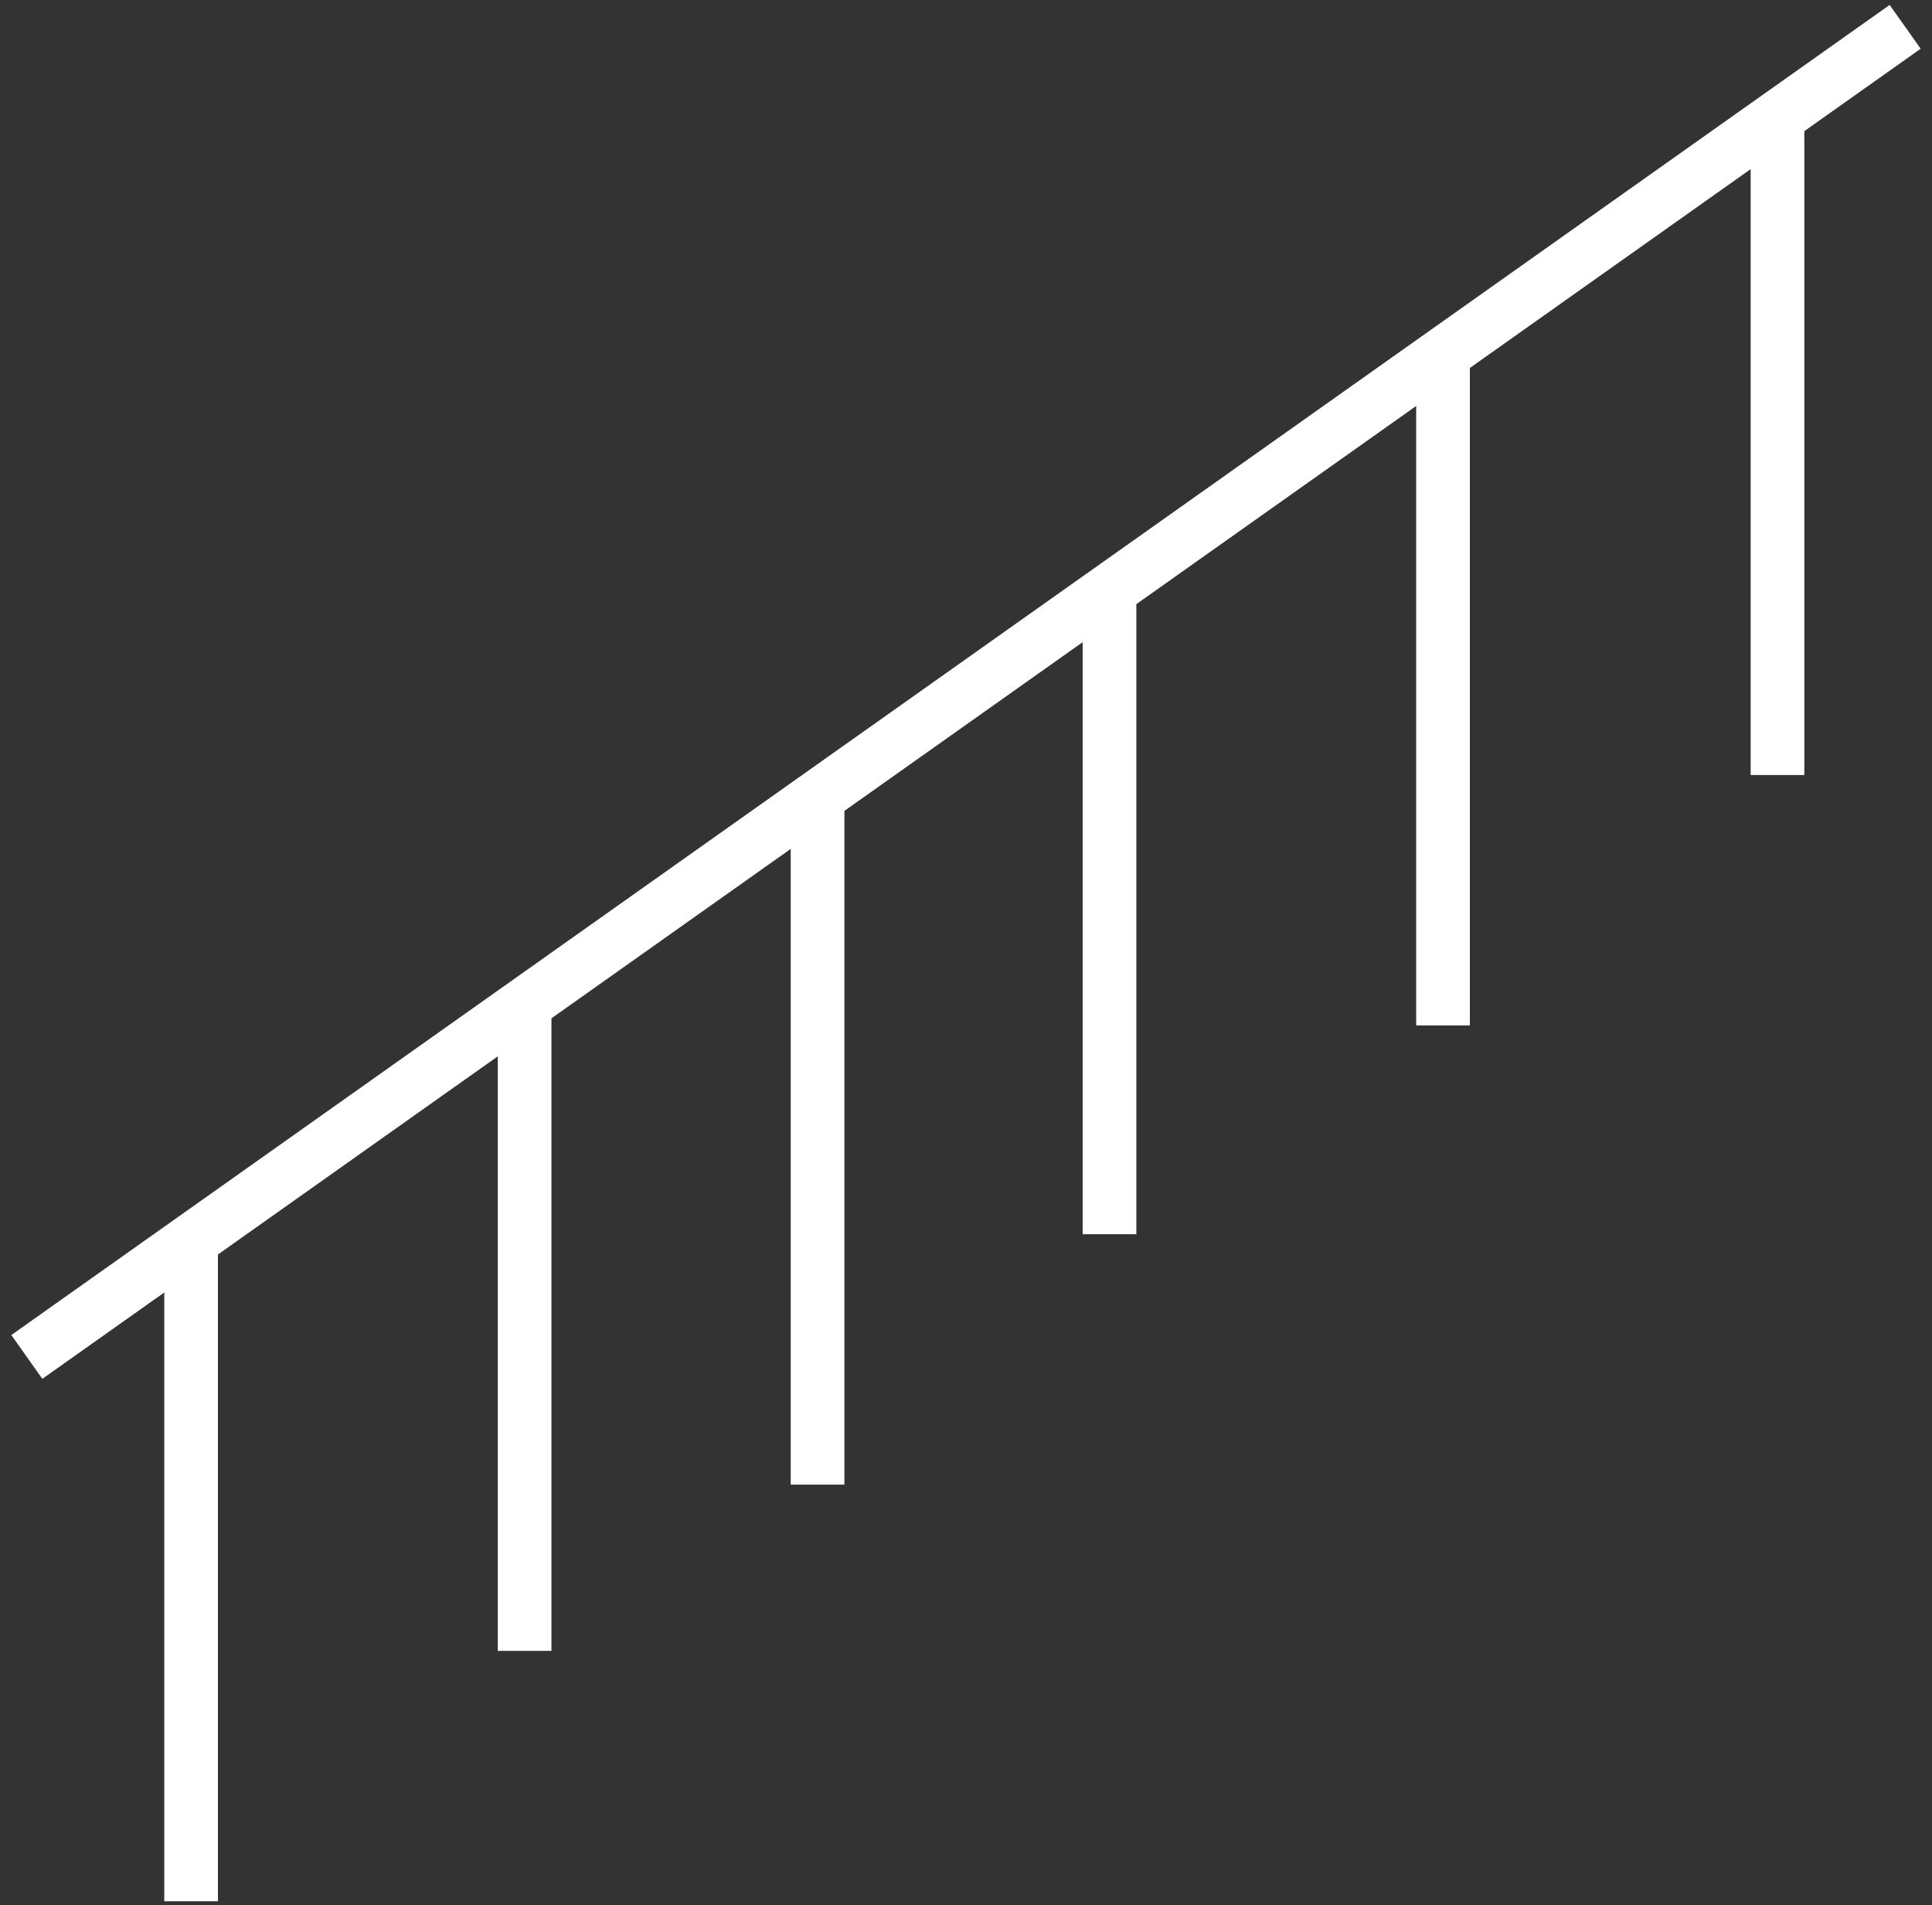 <svg width="72" height="71" viewBox="0 0 72 71" fill="none" xmlns="http://www.w3.org/2000/svg">
<rect x="0" y="0" width="72" height="71" fill="#333333" stroke="none"/>
<path d="M1 50.568L71 1" stroke="white" stroke-width="2" stroke-miterlimit="10"/>
<path d="M7.122 46.216V70.853" stroke="white" stroke-width="2" stroke-miterlimit="10"/>
<path d="M19.551 37.401V61.522" stroke="white" stroke-width="2" stroke-miterlimit="10"/>
<path d="M30.468 29.693V55.326" stroke="white" stroke-width="2" stroke-miterlimit="10"/>
<path d="M41.348 21.985V45.995" stroke="white" stroke-width="2" stroke-miterlimit="10"/>
<path d="M53.777 13.318V38.213" stroke="white" stroke-width="2" stroke-miterlimit="10"/>
<path d="M66.242 4.393V28.882" stroke="white" stroke-width="2" stroke-miterlimit="10"/>
</svg>

